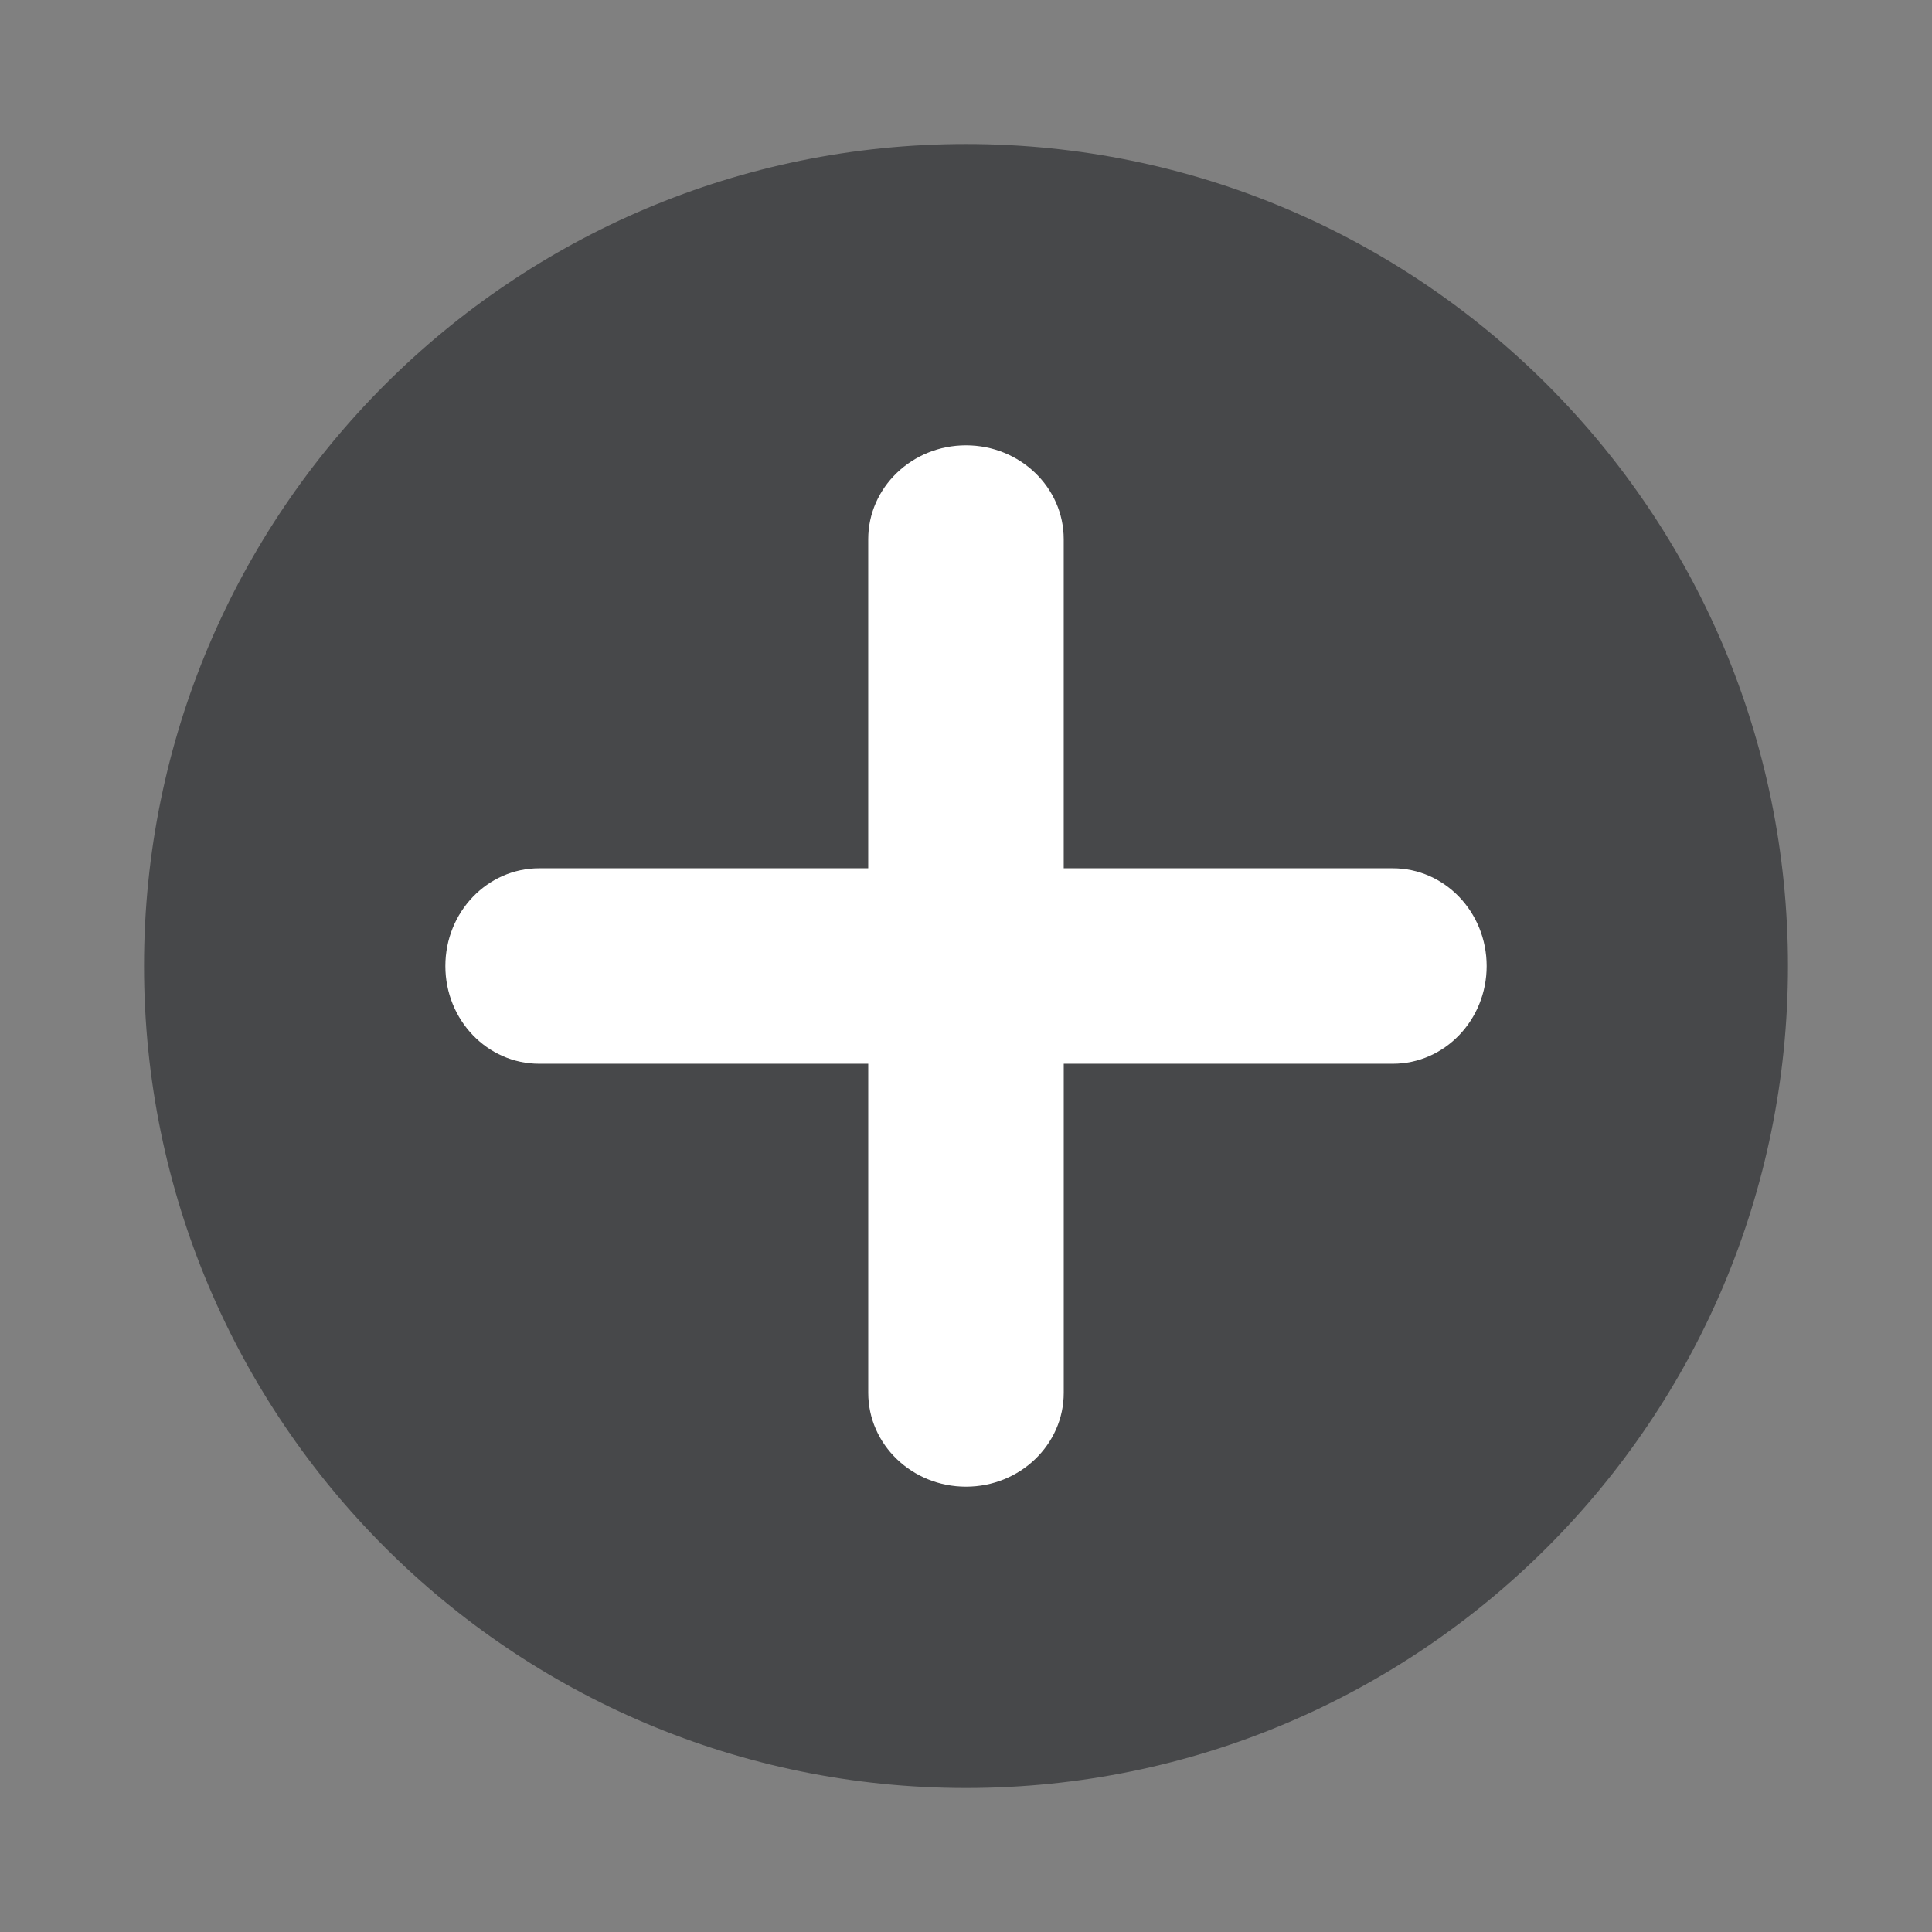 <?xml version="1.0" encoding="utf-8"?>
<!-- Generator: Adobe Illustrator 16.0.0, SVG Export Plug-In . SVG Version: 6.00 Build 0)  -->
<!DOCTYPE svg PUBLIC "-//W3C//DTD SVG 1.1//EN" "http://www.w3.org/Graphics/SVG/1.1/DTD/svg11.dtd">
<svg version="1.1" id="Layer_1" xmlns="http://www.w3.org/2000/svg" xmlns:xlink="http://www.w3.org/1999/xlink" x="0px" y="0px"
	 width="100px" height="100px" viewBox="0 0 100 100" enable-background="new 0 0 100 100" xml:space="preserve">
<rect x="0" y="0" width="100" height="100" fill="#808080" stroke="none"/>
<title>asesores financieros</title>
<desc>Created with Sketch.</desc>
<g id="iconografía-página-ventajas">
	<path fill="#47484A" d="M92.545,49.999c0,23.498-19.046,42.548-42.543,42.548S7.455,73.496,7.455,49.999
		c0-23.497,19.05-42.545,42.547-42.545S92.545,26.502,92.545,49.999"/>
	<path fill="#FFFFFF" d="M72.093,44.942H55.058V27.909c0-2.683-2.264-4.859-5.059-4.859c-2.789,0-5.06,2.177-5.06,4.859v17.033
		H27.909c-2.683,0-4.857,2.266-4.857,5.059c0,2.796,2.174,5.058,4.857,5.058h17.031v17.035c0,2.683,2.271,4.856,5.06,4.856
		c2.795,0,5.059-2.176,5.059-4.856V55.059h17.035c2.679,0,4.855-2.262,4.855-5.058C76.948,47.208,74.775,44.942,72.093,44.942z"/>
</g>
</svg>
